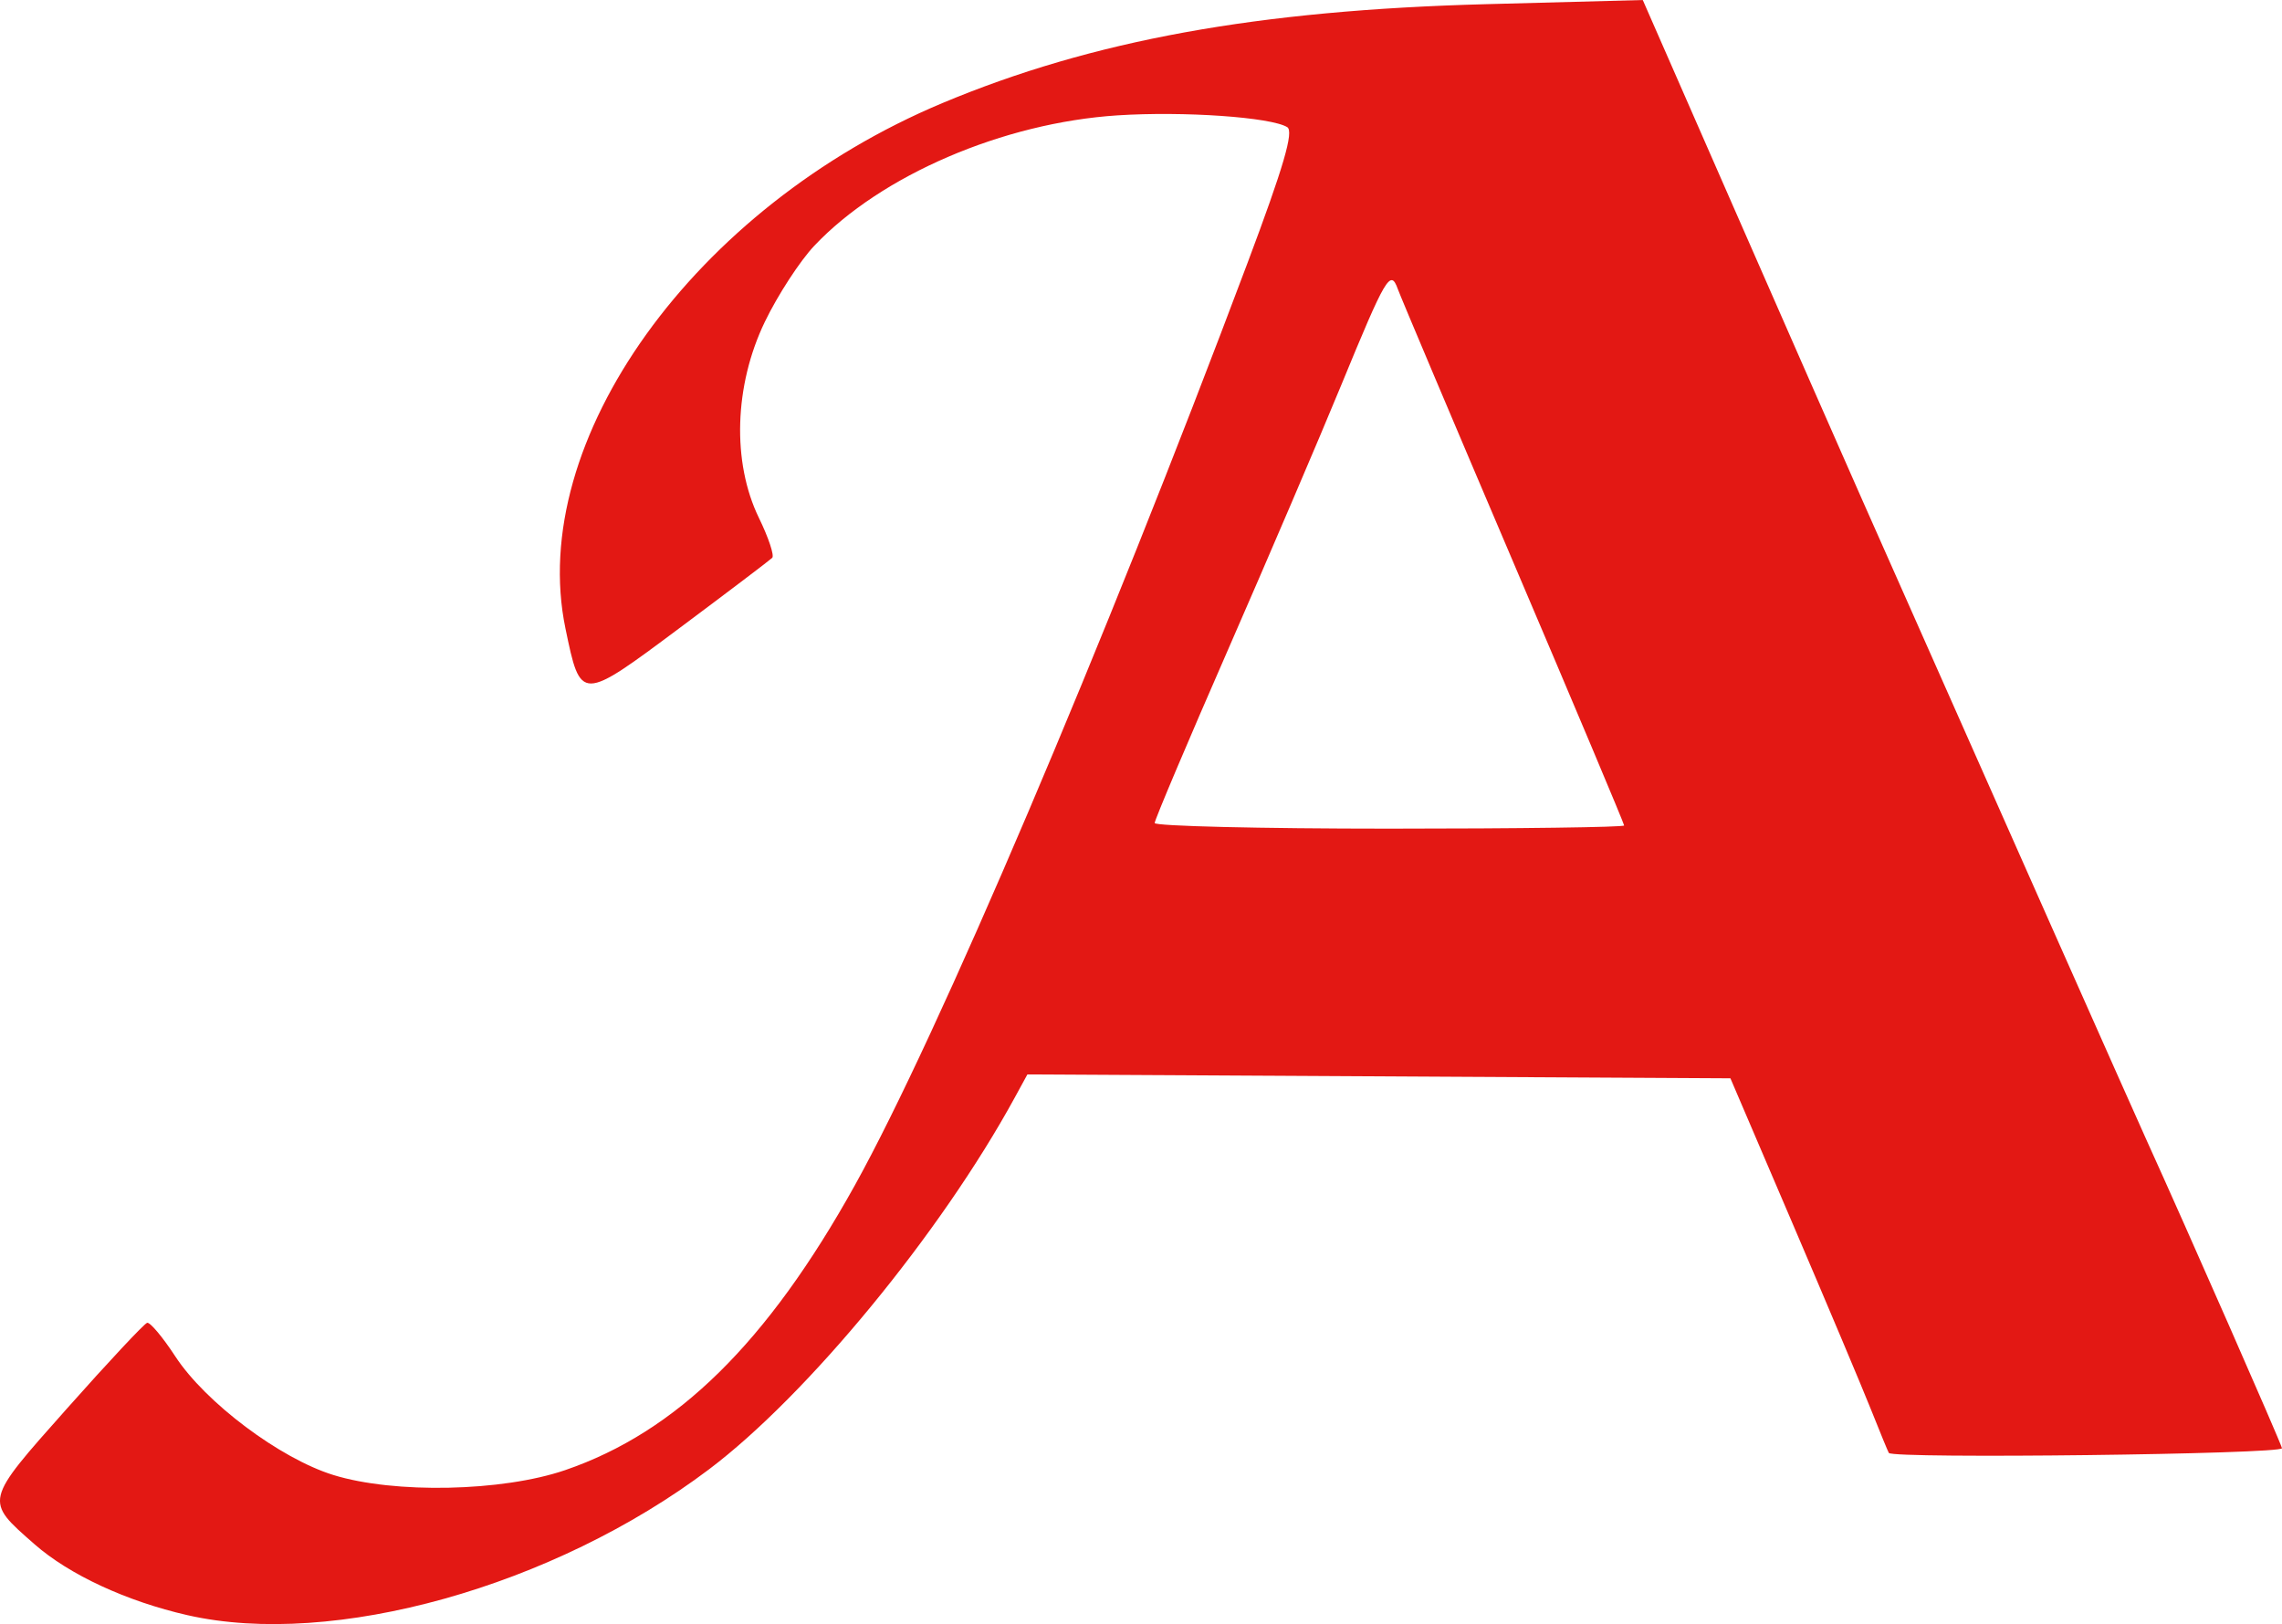 <?xml version="1.0" encoding="UTF-8" standalone="no"?> <svg xmlns:rdf="http://www.w3.org/1999/02/22-rdf-syntax-ns#" xmlns="http://www.w3.org/2000/svg" xmlns:cc="http://creativecommons.org/ns#" xmlns:dc="http://purl.org/dc/elements/1.1/" height="217.93" width="306.24" version="1.1"><title>The British National Archives</title><g transform="translate(-180.994,-348.592)"><path style="fill:#e31814;" d="m206.16,565.33c-8.19-1.866-15.873-5.43-20.542-9.53-6.732-5.911-6.798-5.639,4.368-18.206,5.524-6.218,10.364-11.392,10.755-11.497,0.391-0.105,2.09,1.92,3.775,4.5,4.051,6.201,14.052,13.706,21.219,15.923,8.199,2.536,22.679,2.23,31.103-0.656,14.968-5.13,27.137-17.094,38.877-38.224,11.085-19.951,33.334-72.206,52.705-123.79,4.834-12.872,6.227-17.634,5.322-18.194-2.171-1.342-13.912-2.159-22.773-1.585-15.363,0.995-31.753,8.041-40.69,17.491-1.936,2.047-4.928,6.648-6.649,10.223-4.113,8.545-4.422,18.844-0.789,26.302,1.287,2.641,2.089,5.052,1.784,5.358-0.306,0.306-5.87,4.521-12.364,9.369-13.362,9.972-13.337,9.972-15.382,0.118-5.23-25.191,17.286-56.57,50.595-70.514,20.119-8.422,42.305-12.456,72.978-13.268l21-0.556,12.424,28.346c6.833,15.59,14.519,33.071,17.078,38.846,18.736,42.272,36.476,82.214,38.173,85.948,5.357,11.789,17.913,40.35,18.106,41.185,0.189,0.815-52.203,1.448-52.759,0.638-0.102-0.149-1.171-2.746-2.376-5.771s-5.946-14.275-10.537-25l-8.347-19.5-47.172-0.26-47.172-0.26-1.709,3.128c-9.924,18.164-27.813,39.91-41.024,49.869-20.889,15.748-50.451,24.013-69.977,19.565zm192.79-105.97c0-0.235-6.679-16.097-14.843-35.25-8.164-19.153-15.153-35.686-15.533-36.74-0.978-2.719-1.596-1.669-7.596,12.917-2.941,7.15-9.776,23.122-15.188,35.493-5.412,12.371-9.84,22.834-9.84,23.25,0,0.416,14.175,0.757,31.5,0.757s31.5-0.192,31.5-0.427z"></path></g></svg> 